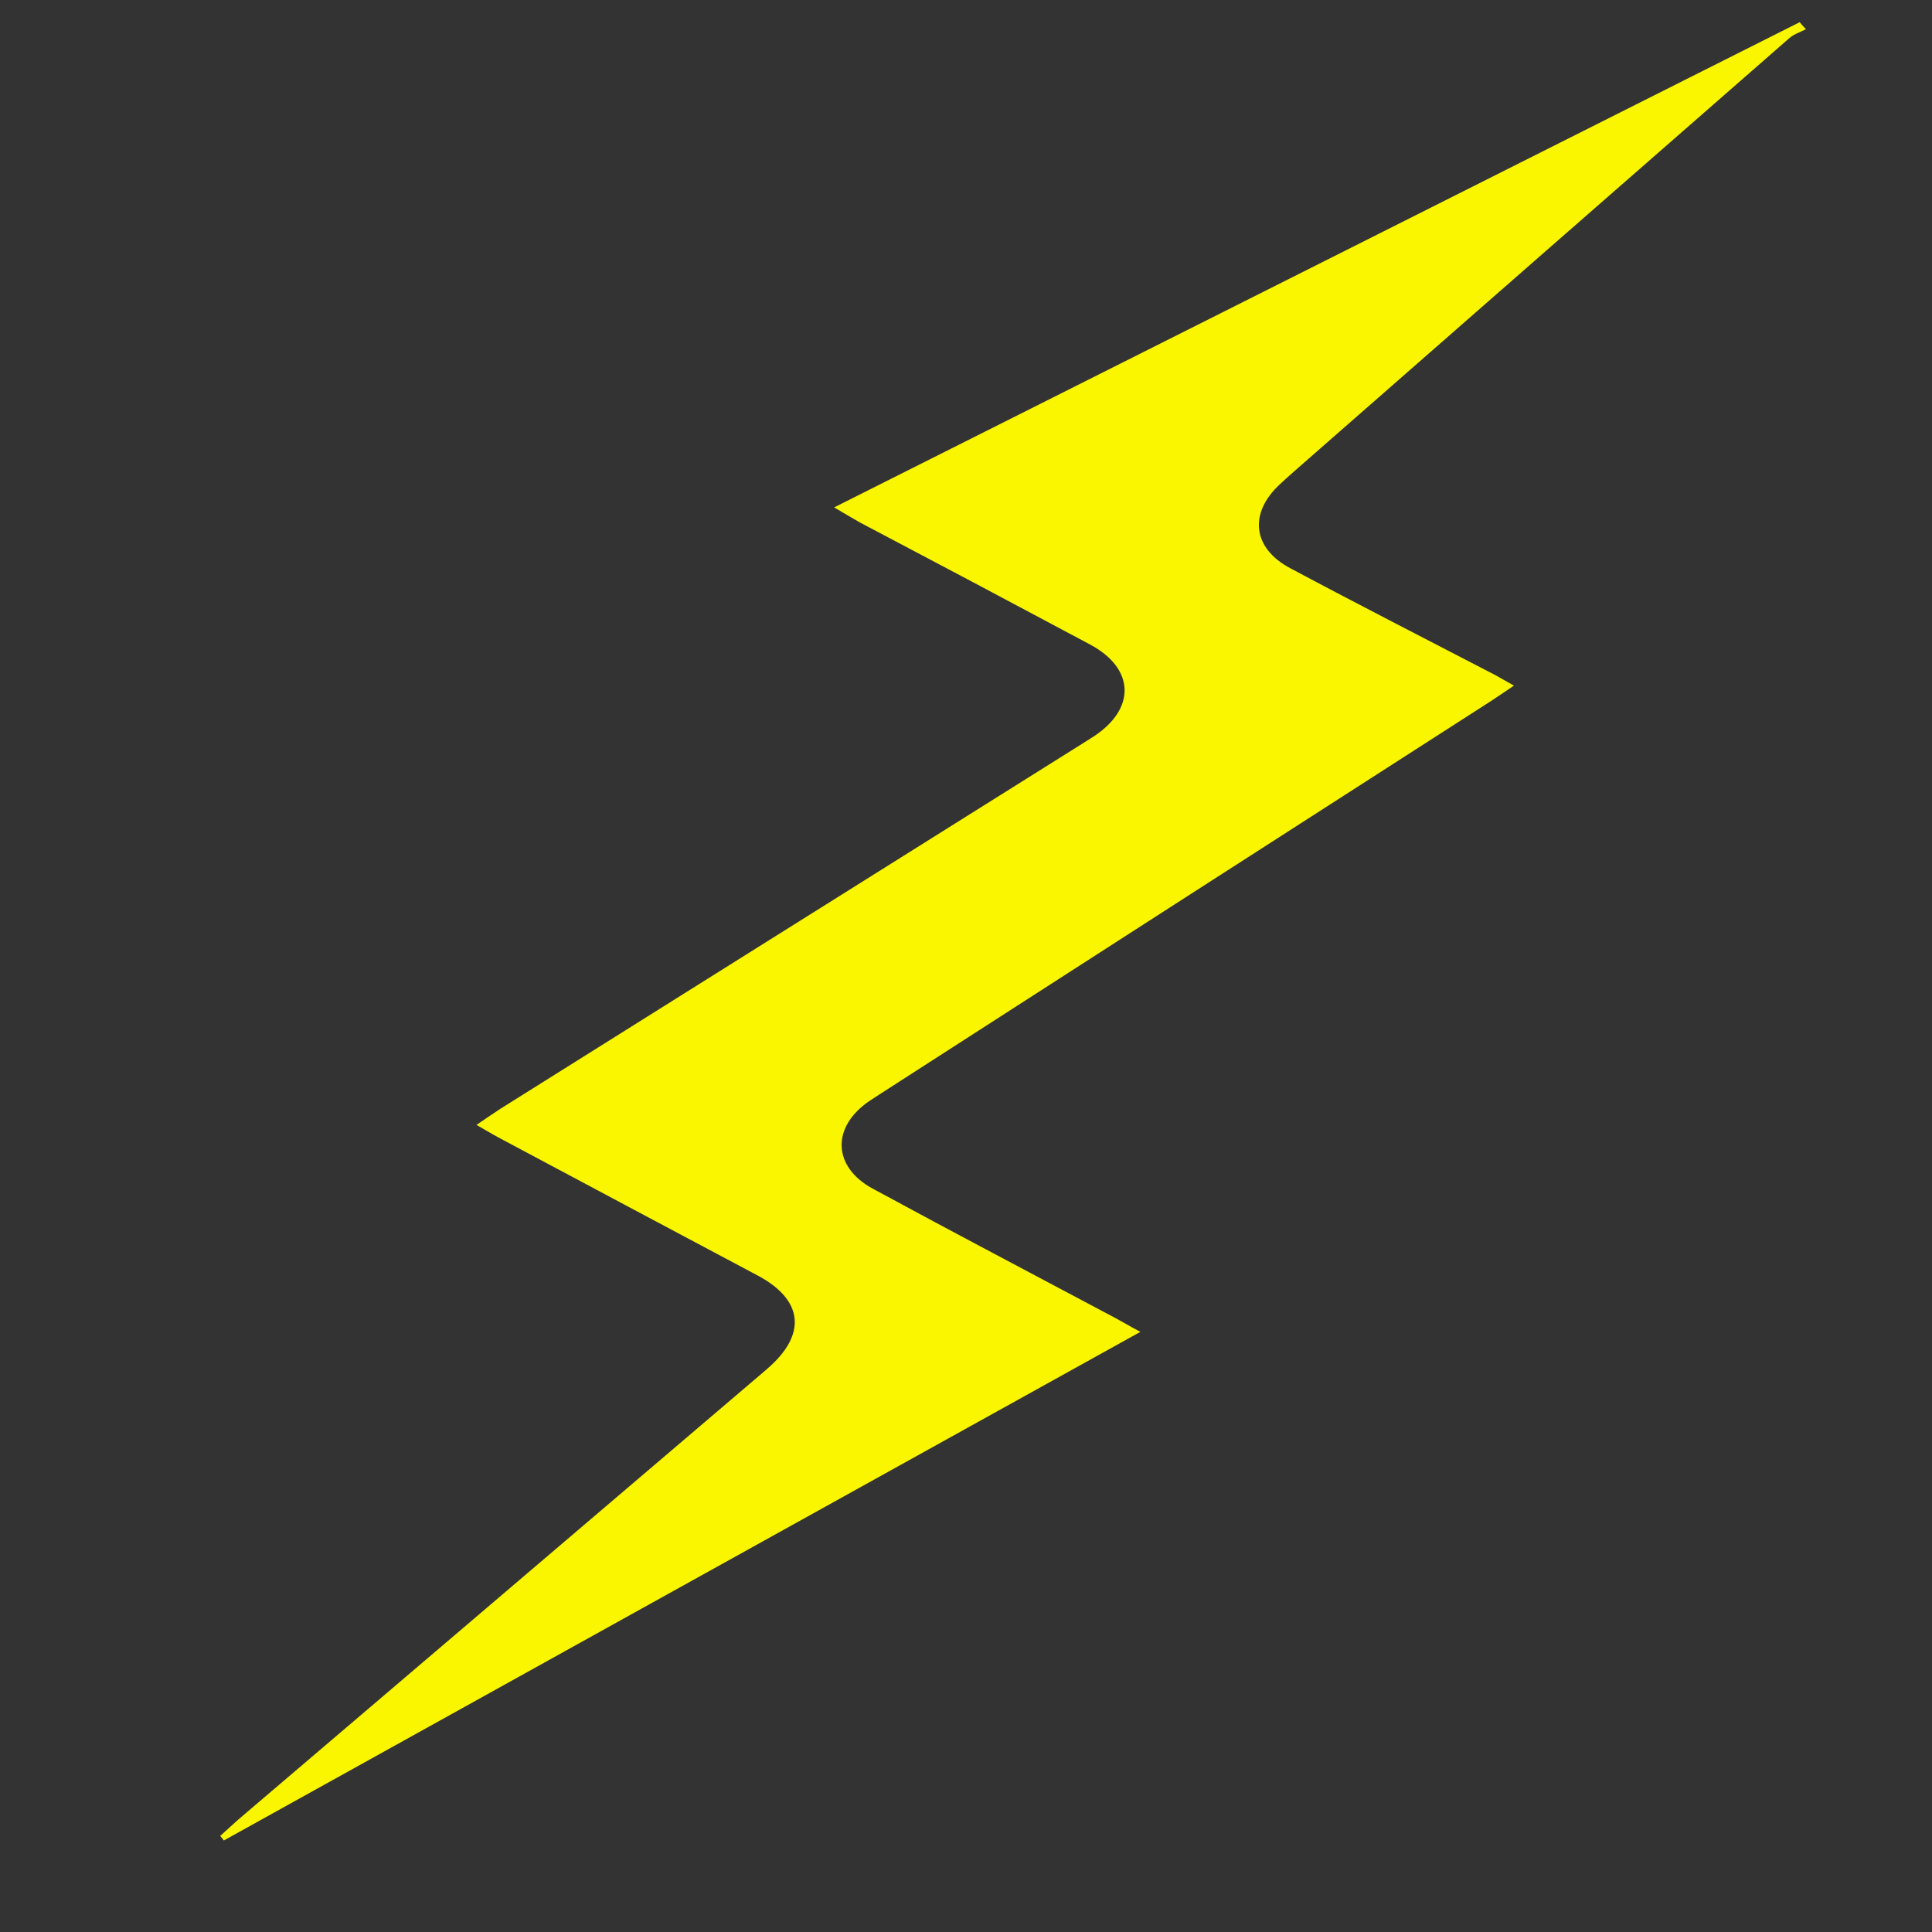 <svg width="8" height="8" viewBox="0 0 8 8" fill="none" xmlns="http://www.w3.org/2000/svg">
<rect x="0" y="0" width="8" height="8" fill="#333333" stroke="none"/>
<path d="M4.722 5.515C3.447 6.222 2.187 6.922 0.927 7.621C0.922 7.615 0.917 7.608 0.912 7.602C0.937 7.58 0.961 7.557 0.986 7.535C1.711 6.917 2.438 6.298 3.163 5.68C3.168 5.676 3.173 5.671 3.178 5.667C3.341 5.526 3.327 5.384 3.14 5.283C2.781 5.092 2.423 4.902 2.064 4.71C2.036 4.695 2.008 4.678 1.973 4.658C2.011 4.632 2.042 4.611 2.074 4.59C2.876 4.087 3.677 3.584 4.479 3.081C4.495 3.071 4.512 3.06 4.528 3.05C4.704 2.935 4.699 2.769 4.516 2.67C4.198 2.5 3.879 2.331 3.56 2.163C3.53 2.146 3.5 2.128 3.454 2.101C4.796 1.427 6.124 0.76 7.452 0.092C7.46 0.102 7.469 0.111 7.478 0.121C7.454 0.133 7.427 0.142 7.408 0.159C6.739 0.743 6.07 1.329 5.402 1.914C5.368 1.944 5.333 1.974 5.3 2.005C5.17 2.125 5.186 2.27 5.343 2.353C5.624 2.503 5.908 2.648 6.191 2.795C6.213 2.807 6.235 2.82 6.269 2.839C6.232 2.864 6.201 2.885 6.169 2.906C5.328 3.446 4.489 3.986 3.649 4.527C3.633 4.538 3.616 4.548 3.6 4.559C3.442 4.666 3.447 4.832 3.614 4.922C3.949 5.104 4.285 5.28 4.621 5.459C4.649 5.474 4.677 5.491 4.722 5.515Z" fill="#F9F600"/>
</svg>
